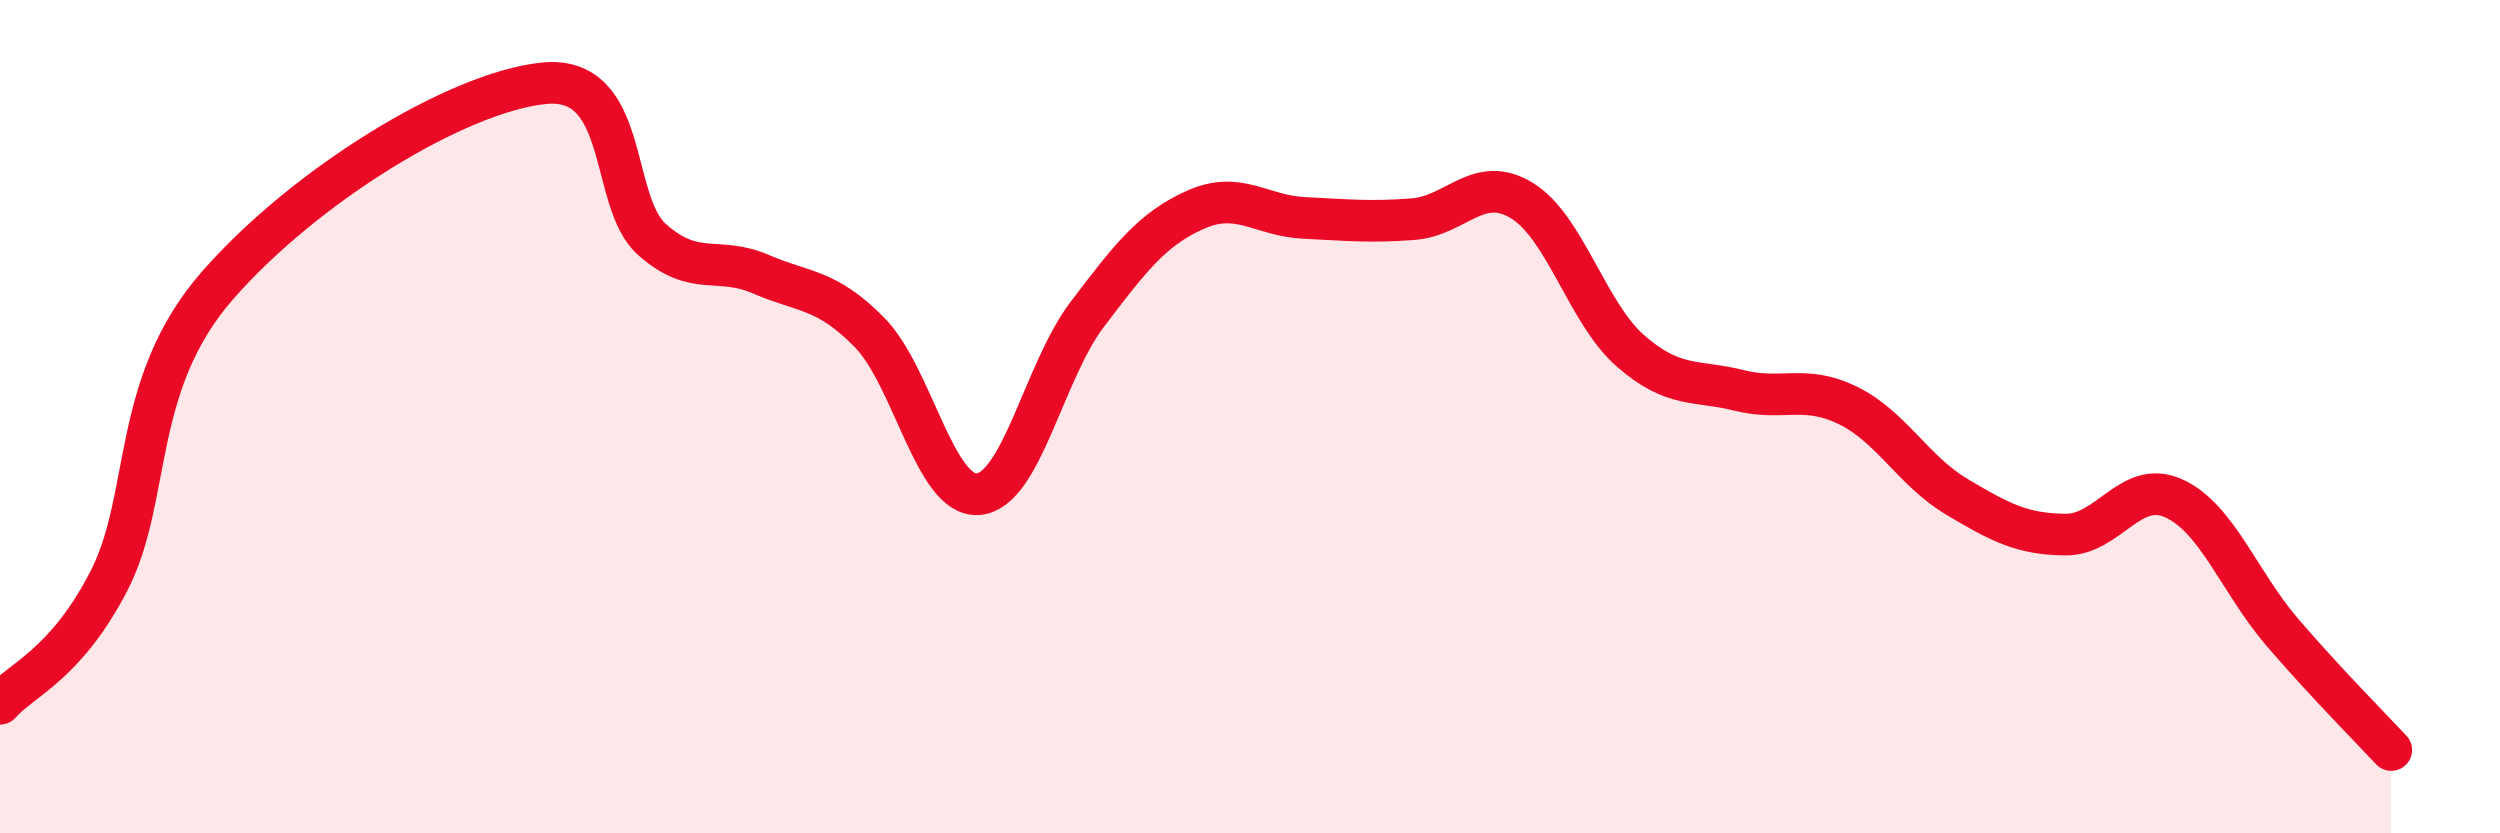
    <svg width="60" height="20" viewBox="0 0 60 20" xmlns="http://www.w3.org/2000/svg">
      <path
        d="M 0,16.89 C 0.52,16.3 1.57,15.96 2.61,13.95 C 3.65,11.94 3.13,9.24 5.22,6.85 C 7.31,4.46 10.95,2.22 13.04,2 C 15.13,1.78 14.61,4.83 15.65,5.75 C 16.69,6.67 17.22,6.13 18.26,6.58 C 19.3,7.03 19.83,6.92 20.87,7.98 C 21.91,9.04 22.44,11.95 23.48,11.86 C 24.52,11.77 25.05,8.92 26.09,7.55 C 27.13,6.18 27.66,5.49 28.7,5.03 C 29.74,4.57 30.26,5.18 31.3,5.23 C 32.34,5.28 32.87,5.34 33.91,5.26 C 34.95,5.18 35.48,4.18 36.52,4.81 C 37.56,5.44 38.09,7.51 39.13,8.42 C 40.17,9.33 40.7,9.11 41.74,9.37 C 42.78,9.63 43.31,9.22 44.35,9.73 C 45.39,10.24 45.92,11.3 46.96,11.92 C 48,12.54 48.53,12.82 49.57,12.83 C 50.61,12.84 51.13,11.49 52.17,11.96 C 53.21,12.43 53.74,13.97 54.78,15.18 C 55.82,16.39 56.87,17.44 57.39,18L57.39 20L0 20Z"
        fill="#EB0A25"
        opacity="0.1"
        stroke-linecap="round"
        stroke-linejoin="round"
      />
      <path
        d="M 0,16.89 C 0.52,16.3 1.57,15.96 2.61,13.95 C 3.65,11.94 3.13,9.24 5.22,6.85 C 7.31,4.46 10.95,2.22 13.04,2 C 15.13,1.78 14.61,4.83 15.65,5.75 C 16.69,6.67 17.22,6.13 18.26,6.58 C 19.3,7.03 19.83,6.92 20.87,7.98 C 21.91,9.04 22.44,11.95 23.48,11.86 C 24.52,11.77 25.05,8.92 26.09,7.55 C 27.13,6.18 27.66,5.49 28.7,5.03 C 29.74,4.57 30.26,5.18 31.3,5.23 C 32.34,5.28 32.87,5.34 33.91,5.26 C 34.95,5.18 35.48,4.18 36.52,4.81 C 37.56,5.44 38.09,7.51 39.13,8.42 C 40.17,9.33 40.7,9.11 41.74,9.37 C 42.78,9.63 43.31,9.22 44.35,9.73 C 45.39,10.24 45.92,11.3 46.96,11.92 C 48,12.54 48.53,12.82 49.57,12.83 C 50.61,12.84 51.13,11.49 52.17,11.96 C 53.21,12.43 53.74,13.97 54.78,15.18 C 55.82,16.39 56.87,17.44 57.39,18"
        stroke="#EB0A25"
        stroke-width="1"
        fill="none"
        stroke-linecap="round"
        stroke-linejoin="round"
      />
    </svg>
  